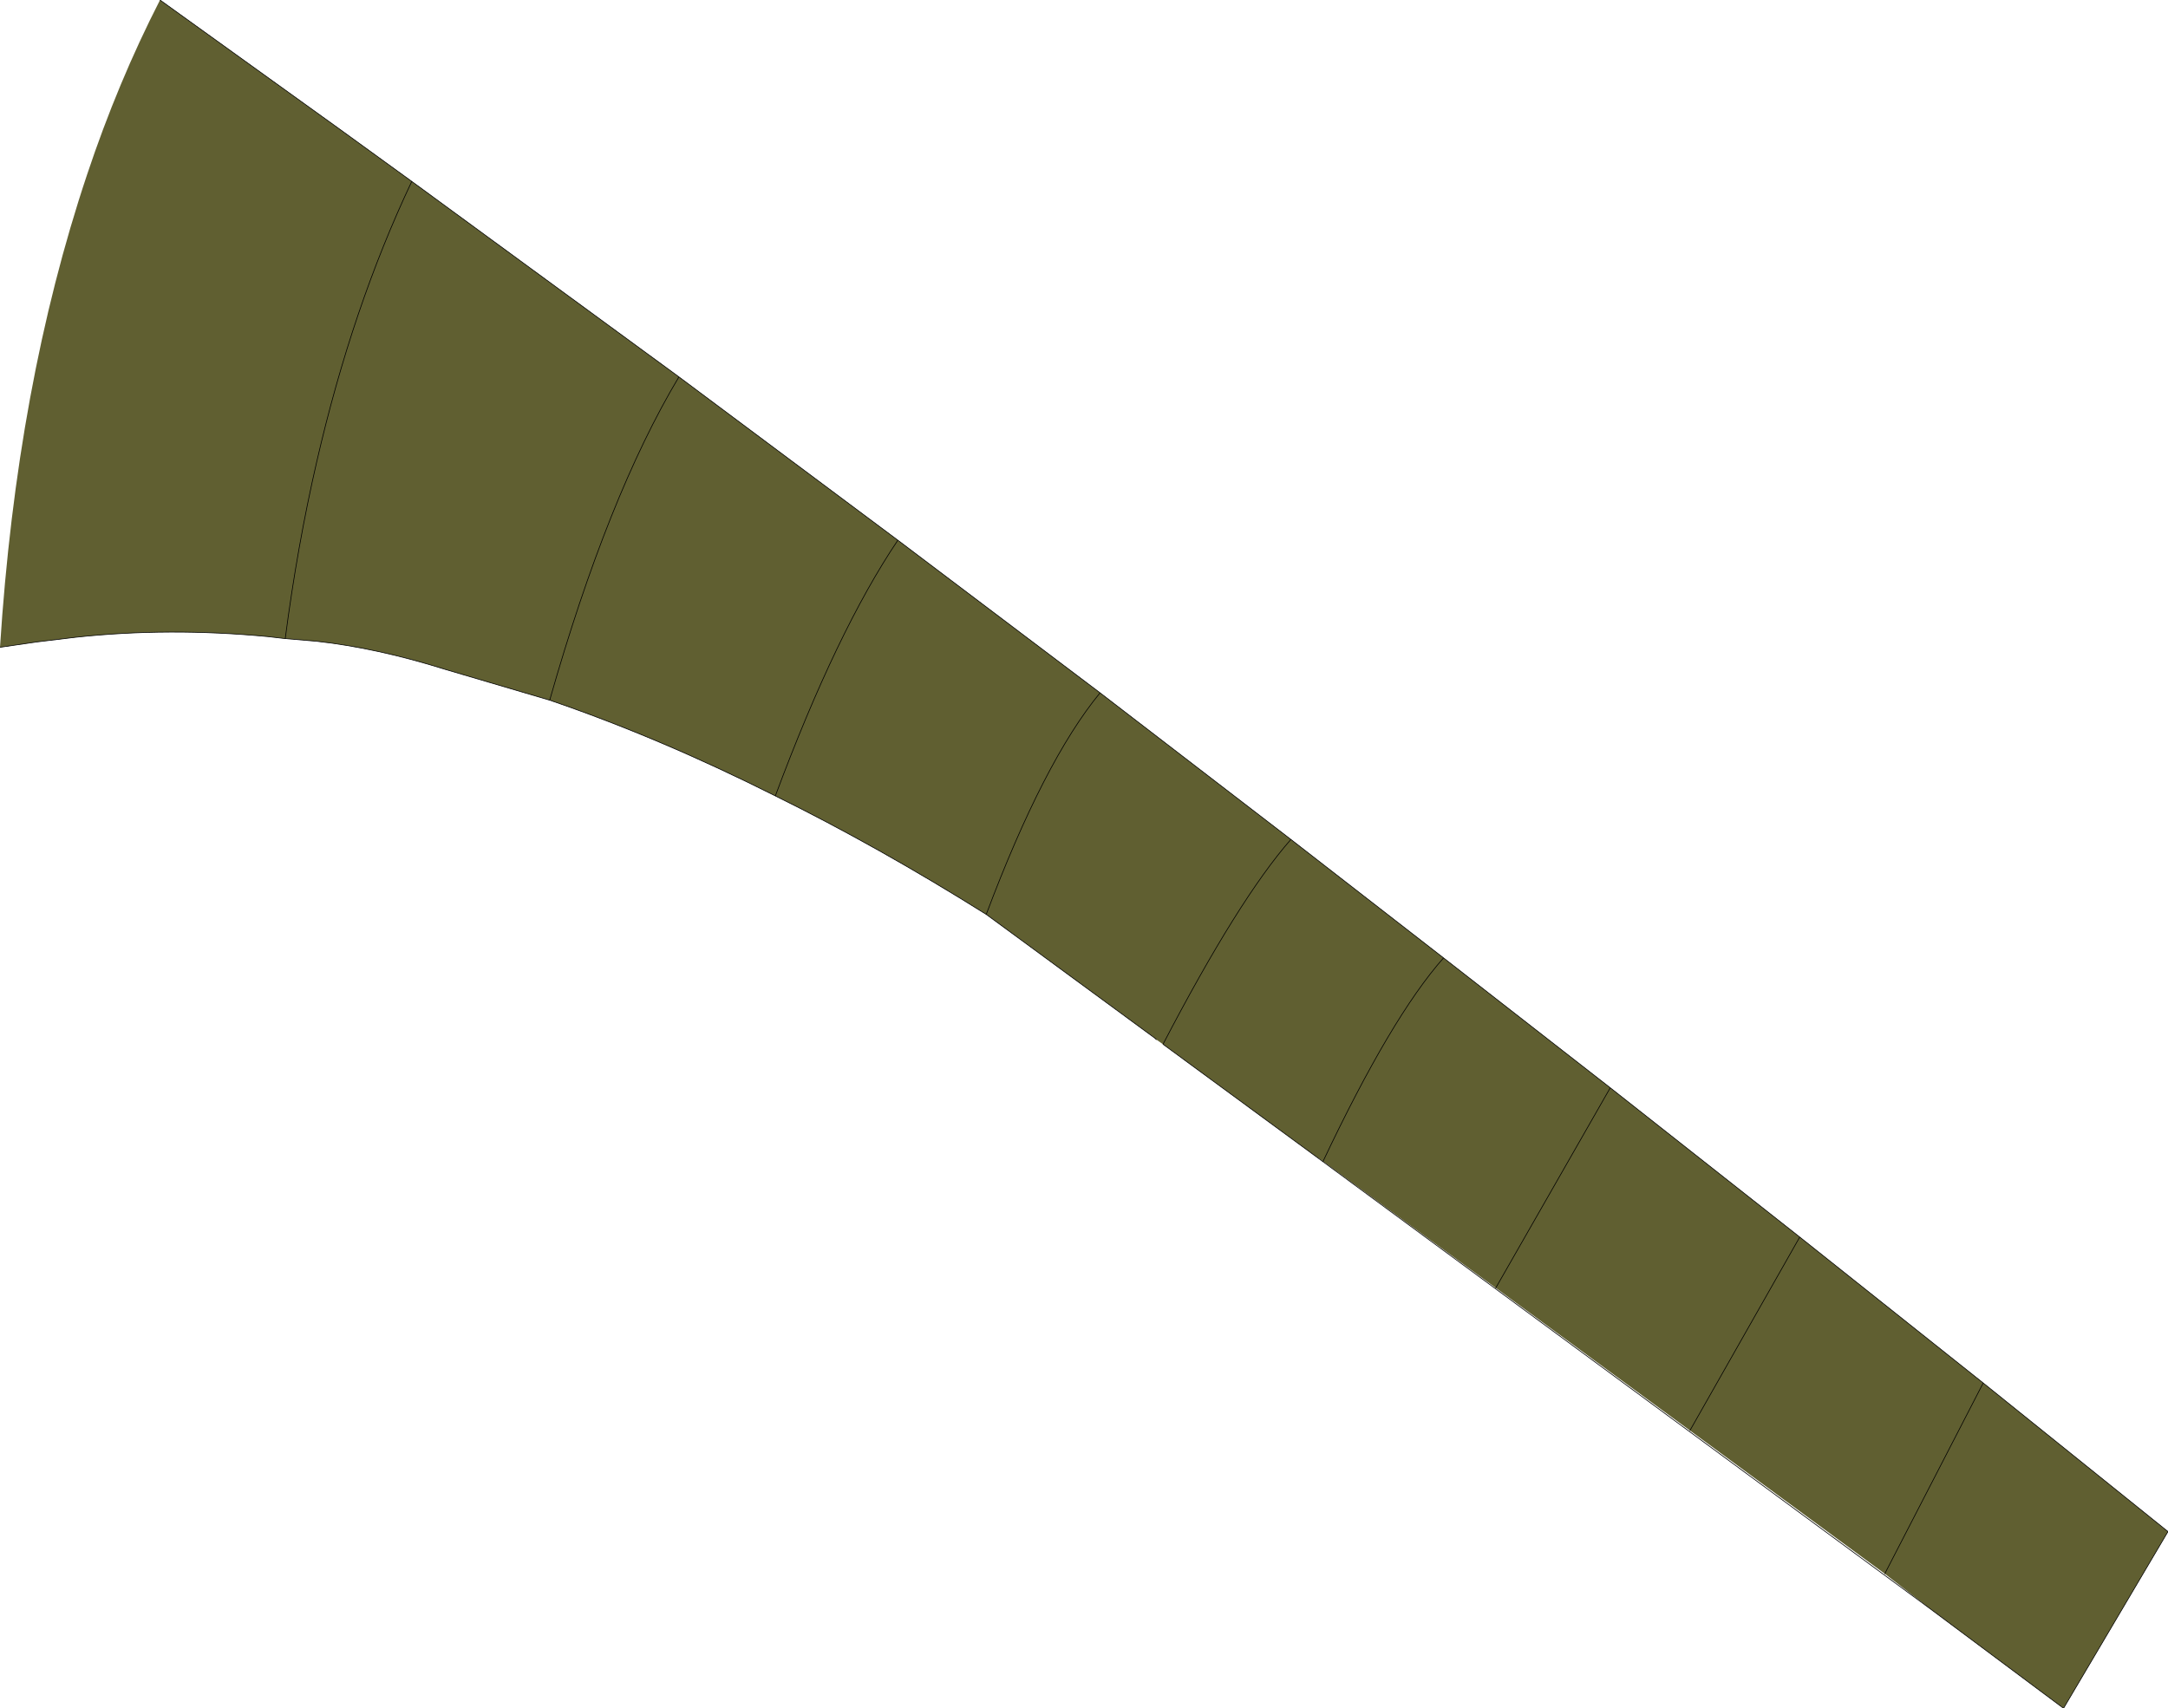 <?xml version="1.0" encoding="UTF-8" standalone="no"?>
<svg xmlns:xlink="http://www.w3.org/1999/xlink" height="127.6px" width="161.9px" xmlns="http://www.w3.org/2000/svg">
  <g transform="matrix(1.0, 0.0, 0.0, 1.0, 80.95, 63.8)">
    <path d="M-13.9 -23.45 Q-18.45 -16.7 -23.05 -4.35 -18.45 -16.7 -13.9 -23.45 L1.2 -12.05 15.45 -1.1 26.85 7.75 39.3 17.45 53.45 28.6 67.15 39.5 80.95 50.6 73.15 63.8 63.1 56.3 59.8 53.75 45.25 43.05 30.75 32.4 17.85 22.95 17.0 22.35 5.9 14.2 5.4 13.85 5.3 13.75 -7.3 4.5 Q-15.35 -0.55 -23.05 -4.35 -31.7 -8.7 -39.9 -11.5 -35.55 -26.8 -30.25 -35.65 -35.55 -26.8 -39.9 -11.5 L-47.7 -13.8 Q-52.8 -15.4 -57.3 -15.9 L-59.65 -16.1 -60.95 -16.25 Q-68.35 -16.95 -75.3 -16.2 L-78.2 -15.85 -80.95 -15.45 Q-79.7 -35.05 -74.45 -50.75 -72.15 -57.65 -69.0 -63.8 L-55.65 -54.2 -50.2 -50.25 -30.25 -35.65 -13.9 -23.45 M1.2 -12.05 Q-3.0 -6.95 -7.3 4.5 -3.0 -6.95 1.2 -12.05 M-50.2 -50.25 Q-54.65 -40.85 -57.3 -29.3 -58.75 -23.0 -59.65 -16.1 -58.75 -23.0 -57.3 -29.3 -54.65 -40.85 -50.2 -50.25 M5.9 14.2 Q11.55 3.35 15.45 -1.1 11.55 3.35 5.9 14.2 M45.25 43.05 L53.45 28.6 45.25 43.05 M26.85 7.75 Q22.95 12.15 17.85 22.95 22.95 12.15 26.85 7.75 M30.75 32.4 L39.3 17.45 30.75 32.4 M67.15 39.5 L59.8 53.75 67.15 39.5" fill="#605f31" fill-rule="evenodd" stroke="none"/>
    <path d="M-23.05 -4.35 Q-18.45 -16.7 -13.9 -23.45 L-30.25 -35.65 Q-35.55 -26.8 -39.9 -11.5 -31.7 -8.7 -23.05 -4.35 -15.35 -0.55 -7.3 4.5 -3.0 -6.95 1.2 -12.05 L-13.9 -23.45 M1.2 -12.05 L15.45 -1.1 26.85 7.75 39.3 17.45 53.45 28.6 67.15 39.5 80.95 50.6 73.15 63.8 63.1 56.3 17.0 22.35 5.9 14.2 Q11.55 3.35 15.45 -1.1 M5.4 13.85 L5.3 13.75 -7.3 4.5 M-69.0 -63.8 L-55.65 -54.2 -50.2 -50.25 -30.25 -35.65 M-39.9 -11.5 L-47.7 -13.8 Q-52.8 -15.4 -57.3 -15.9 L-59.65 -16.1 -60.95 -16.25 Q-68.35 -16.95 -75.3 -16.2 L-78.2 -15.85 -80.95 -15.45 M-59.65 -16.1 Q-58.75 -23.0 -57.3 -29.3 -54.65 -40.85 -50.2 -50.25 M59.8 53.75 L67.15 39.5 M39.3 17.45 L30.75 32.4 M17.85 22.95 Q22.95 12.15 26.85 7.75 M53.45 28.6 L45.25 43.05" fill="none" stroke="#000000" stroke-linecap="round" stroke-linejoin="round" stroke-width="0.05"/>
  </g>
</svg>
